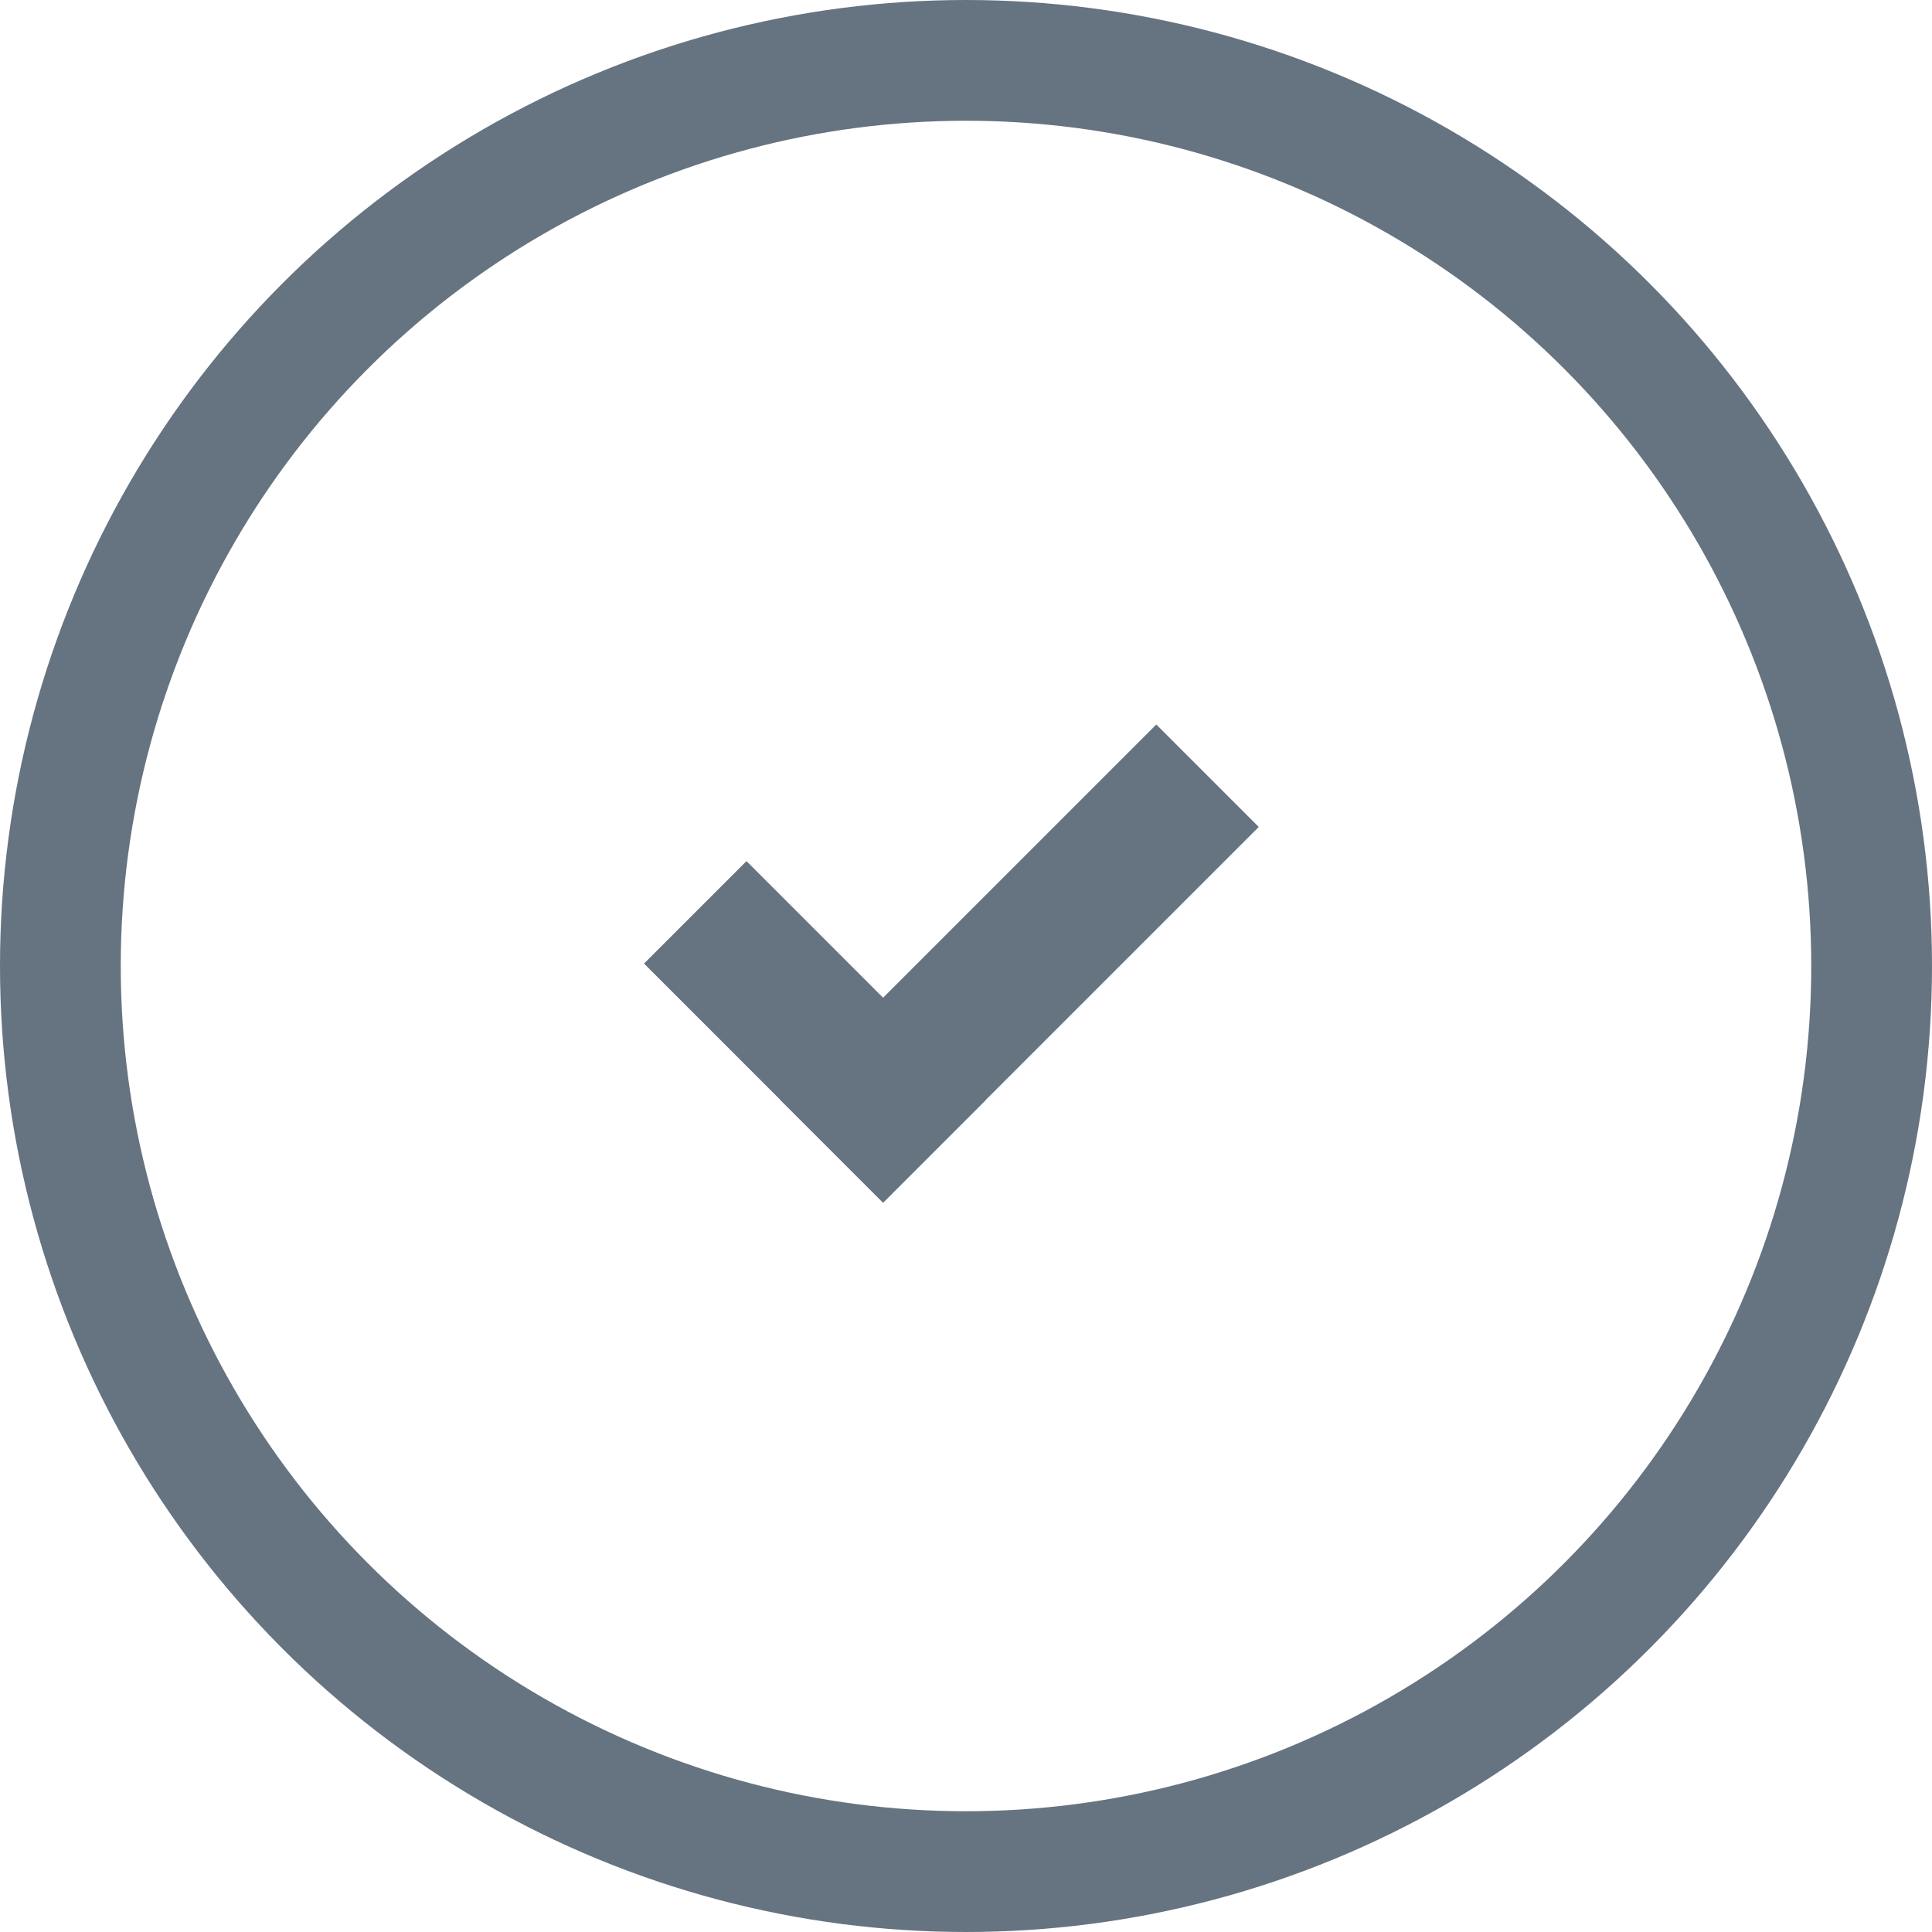 <svg xmlns="http://www.w3.org/2000/svg" width="24" height="24" viewBox="0 0 24 24">
  <g id="Group_1453" data-name="Group 1453" transform="translate(-1143 -174)">
    <g id="Ellipse_91" data-name="Ellipse 91" transform="translate(1143 174)" fill="none" stroke="#667381" stroke-width="1.5">
      <circle cx="12" cy="12" r="12" stroke="none"/>
      <circle cx="12" cy="12" r="11.25" fill="none"/>
    </g>
    <g id="Group_1228" data-name="Group 1228" transform="translate(1151 183)">
      <rect id="Rectangle_744" data-name="Rectangle 744" width="6.6" height="1.8" transform="translate(1.697 4.667) rotate(-45)" fill="#667381"/>
      <rect id="Rectangle_745" data-name="Rectangle 745" width="4.2" height="1.8" transform="translate(1.273 1.697) rotate(45)" fill="#667381"/>
    </g>
  </g>
</svg>
